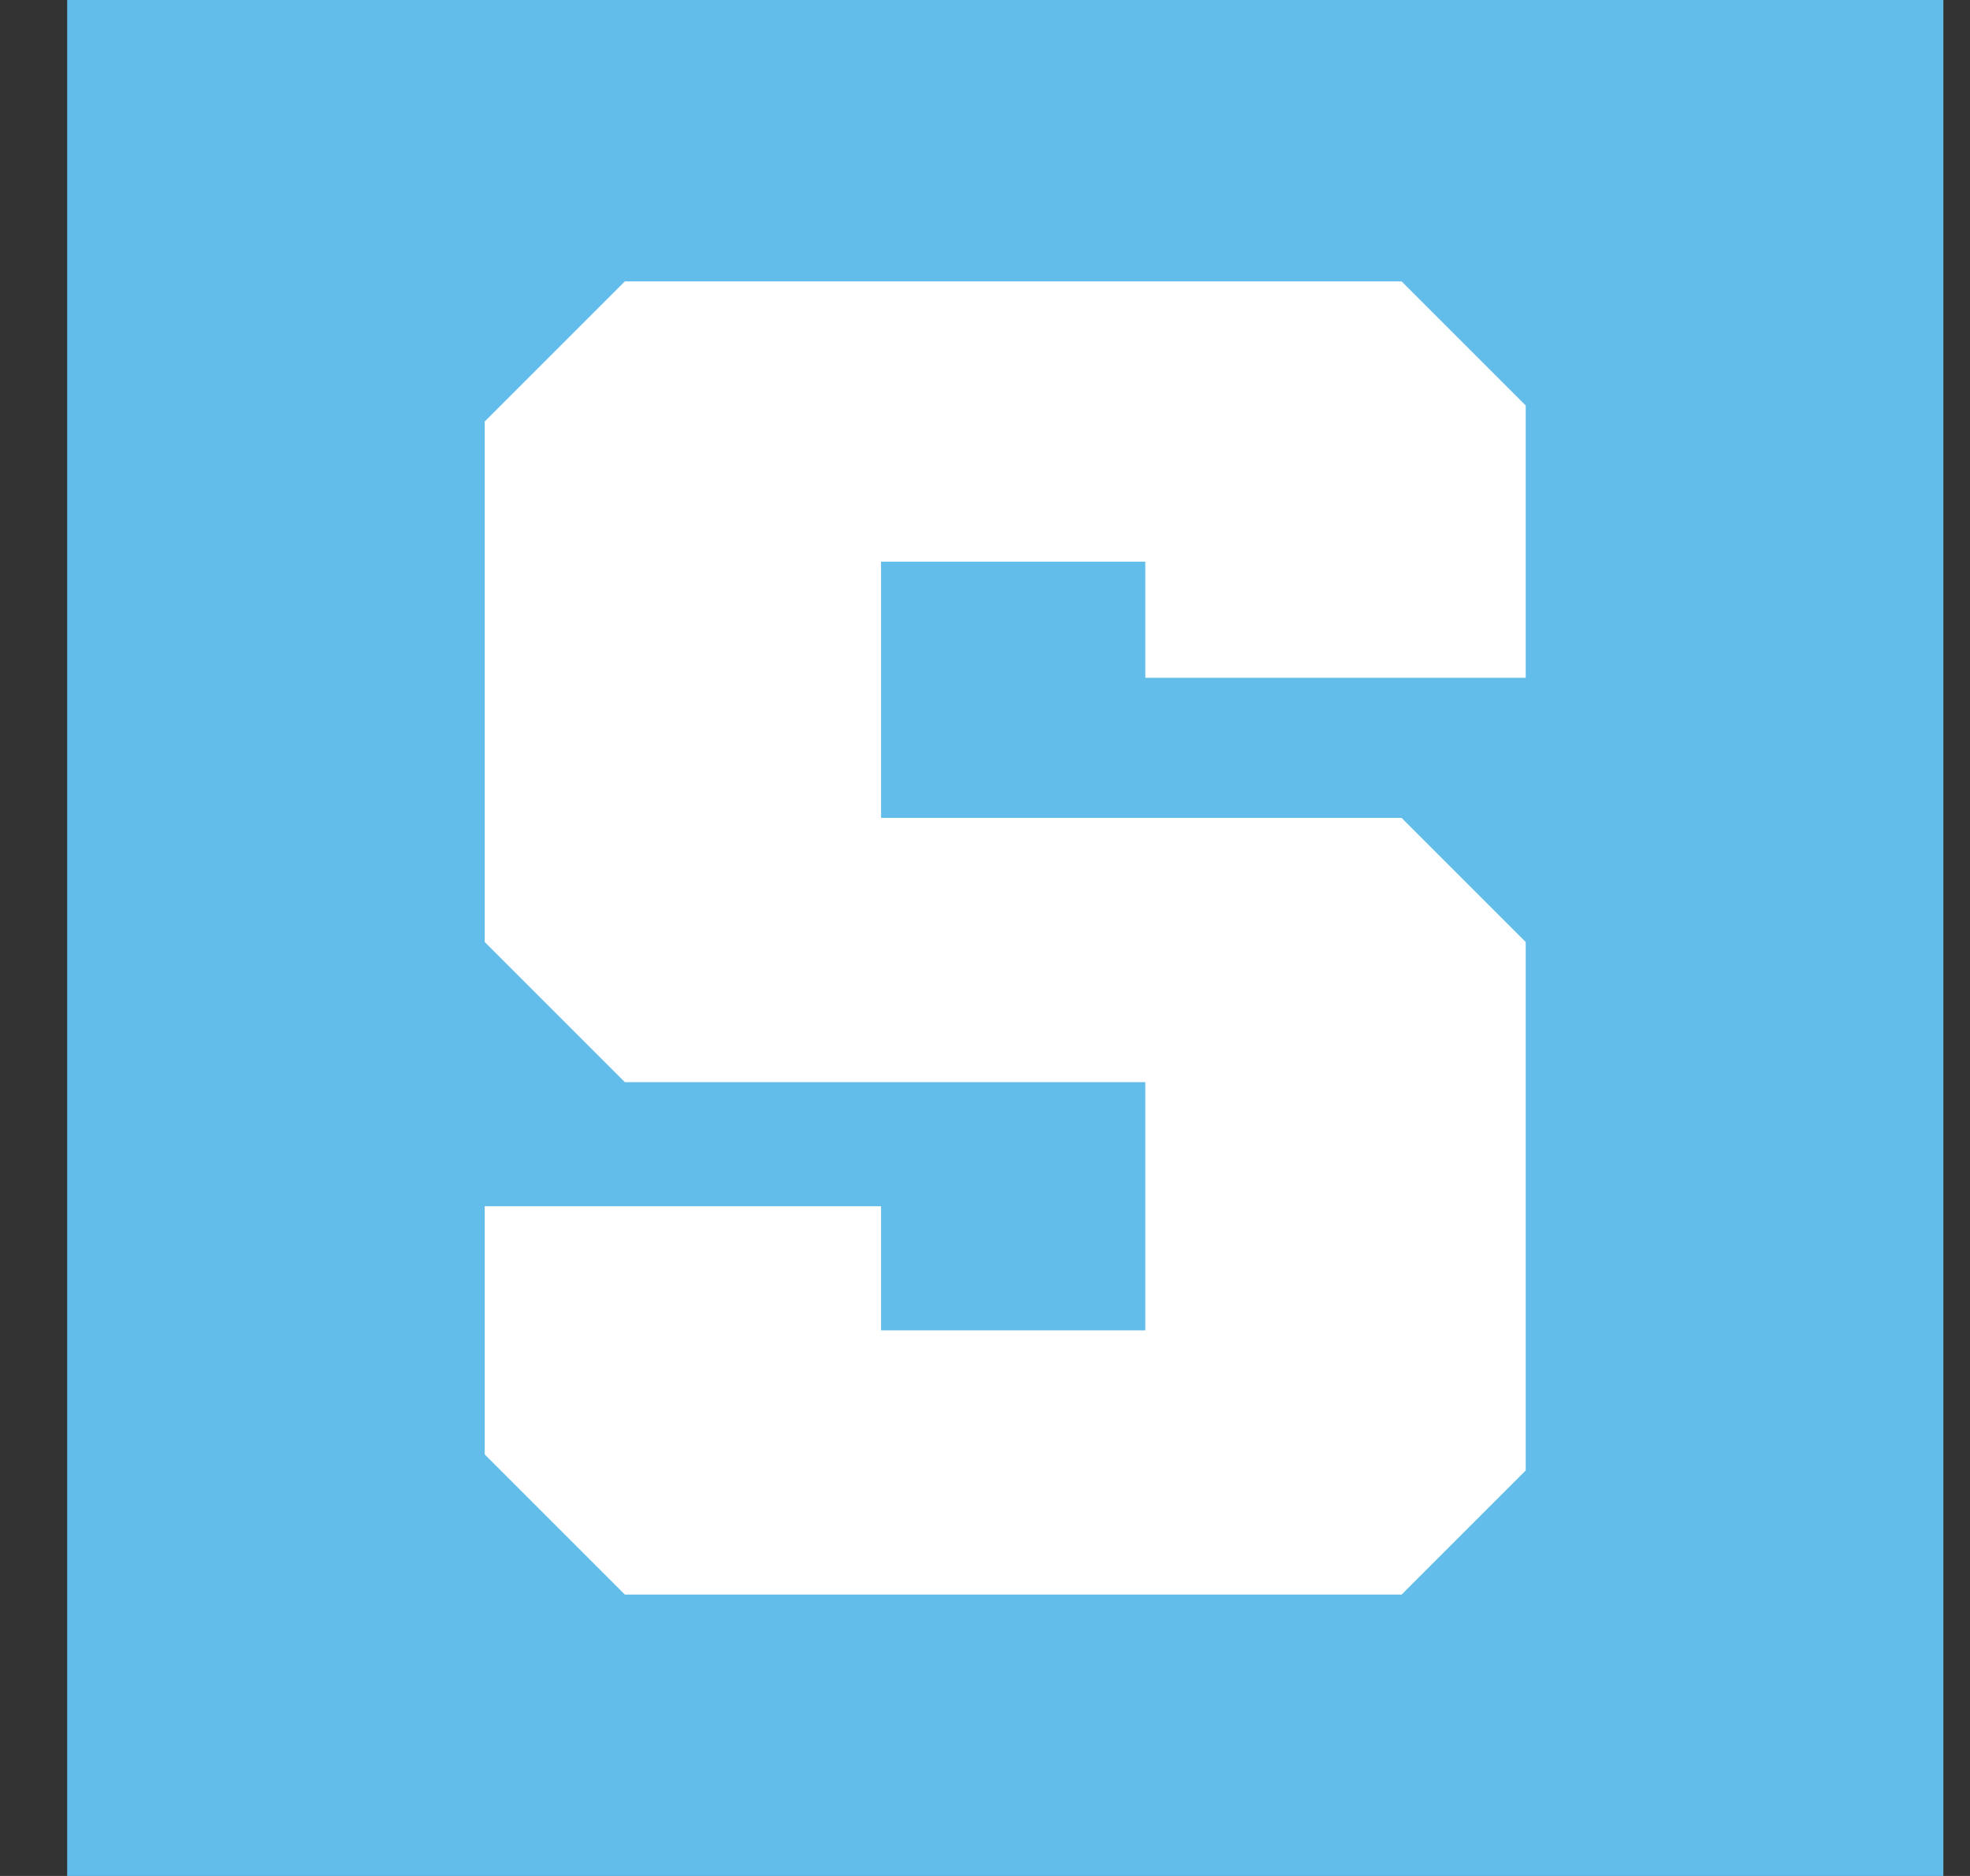 <svg xmlns="http://www.w3.org/2000/svg" width="21" height="20" viewBox="0 0 21 20" fill="none">
    <rect x="0" y="0" width="21" height="20" fill="#333333" stroke="none"/>
    <rect x="0.716" width="20" height="20" fill="#62BDEB"/>
    <path d="M12.209 7.226V5.988H9.392V8.72H14.941L16.264 10.043V15.677L14.941 17H6.661L5.167 15.506V12.86H9.392V14.183H12.209V11.537H6.661L5.167 10.043V4.494L6.661 3H14.941L16.264 4.323V7.226H12.209Z" fill="white"/>
</svg>